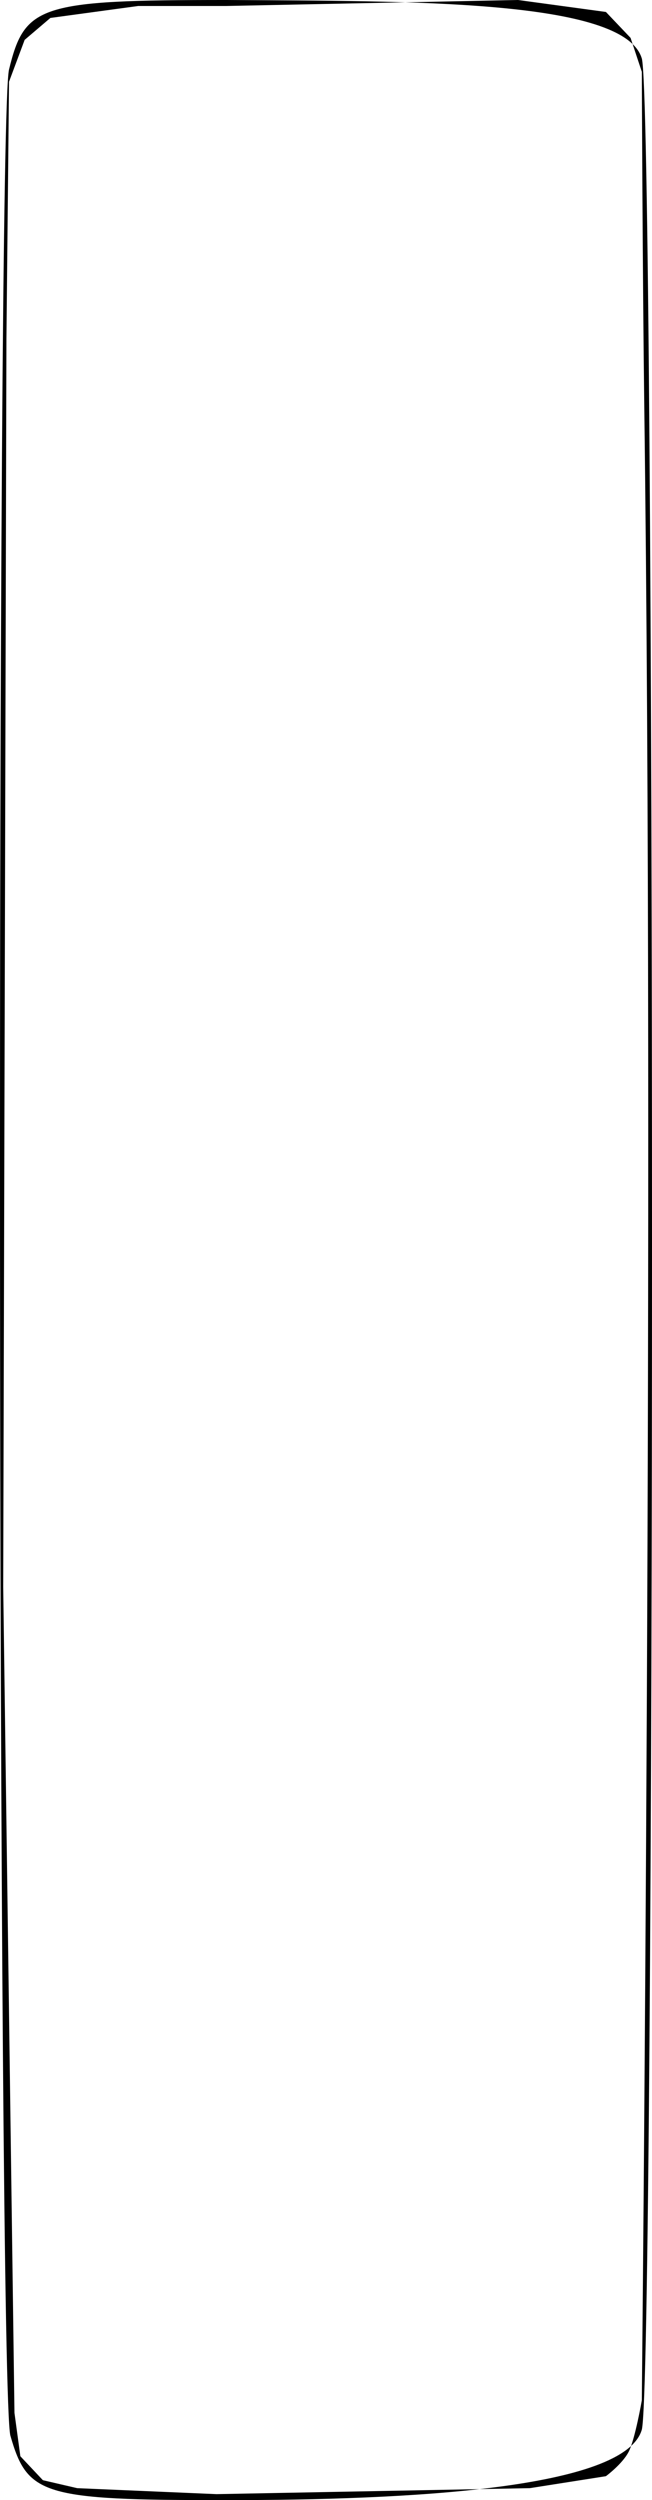 <?xml version="1.0" encoding="UTF-8"?> <svg xmlns="http://www.w3.org/2000/svg" width="371" height="1421" viewBox="0 0 371 1421" fill="none"><path d="M365.199 33.236C355.144 -0.526 233.319 0.718 128.898 5.6343e-06C22.543 9.85389e-07 14.035 2.873 5.14 39.509C-2.209 68.243 -1.435 1357.79 5.913 1384.36C15.582 1418.13 24.09 1421 128.124 1421C232.158 1421 355.53 1414.73 365.199 1380.96C372.934 1352.95 372.934 59.097 365.199 33.236ZM357.583 1393.8C353.882 1400.68 344.776 1407.4 344.776 1407.4L301.477 1414.2L123.189 1417.6L43.909 1414.2L24.394 1409.67L11.587 1396.07L8.233 1371.43L1.83 902.006L3.659 192.64L5.14 46.46L14.027 22.663L28.663 10.199L78.671 3.4L128.898 3.4L294.769 8.17751e-06L344.777 6.799L358.803 21.53L365.199 40.794C365.199 40.794 365.648 157.97 366.606 231.167C372.401 674.016 365.199 1364.34 365.199 1364.34C365.199 1364.34 361.284 1386.93 357.583 1393.8Z" fill="black"></path></svg> 
